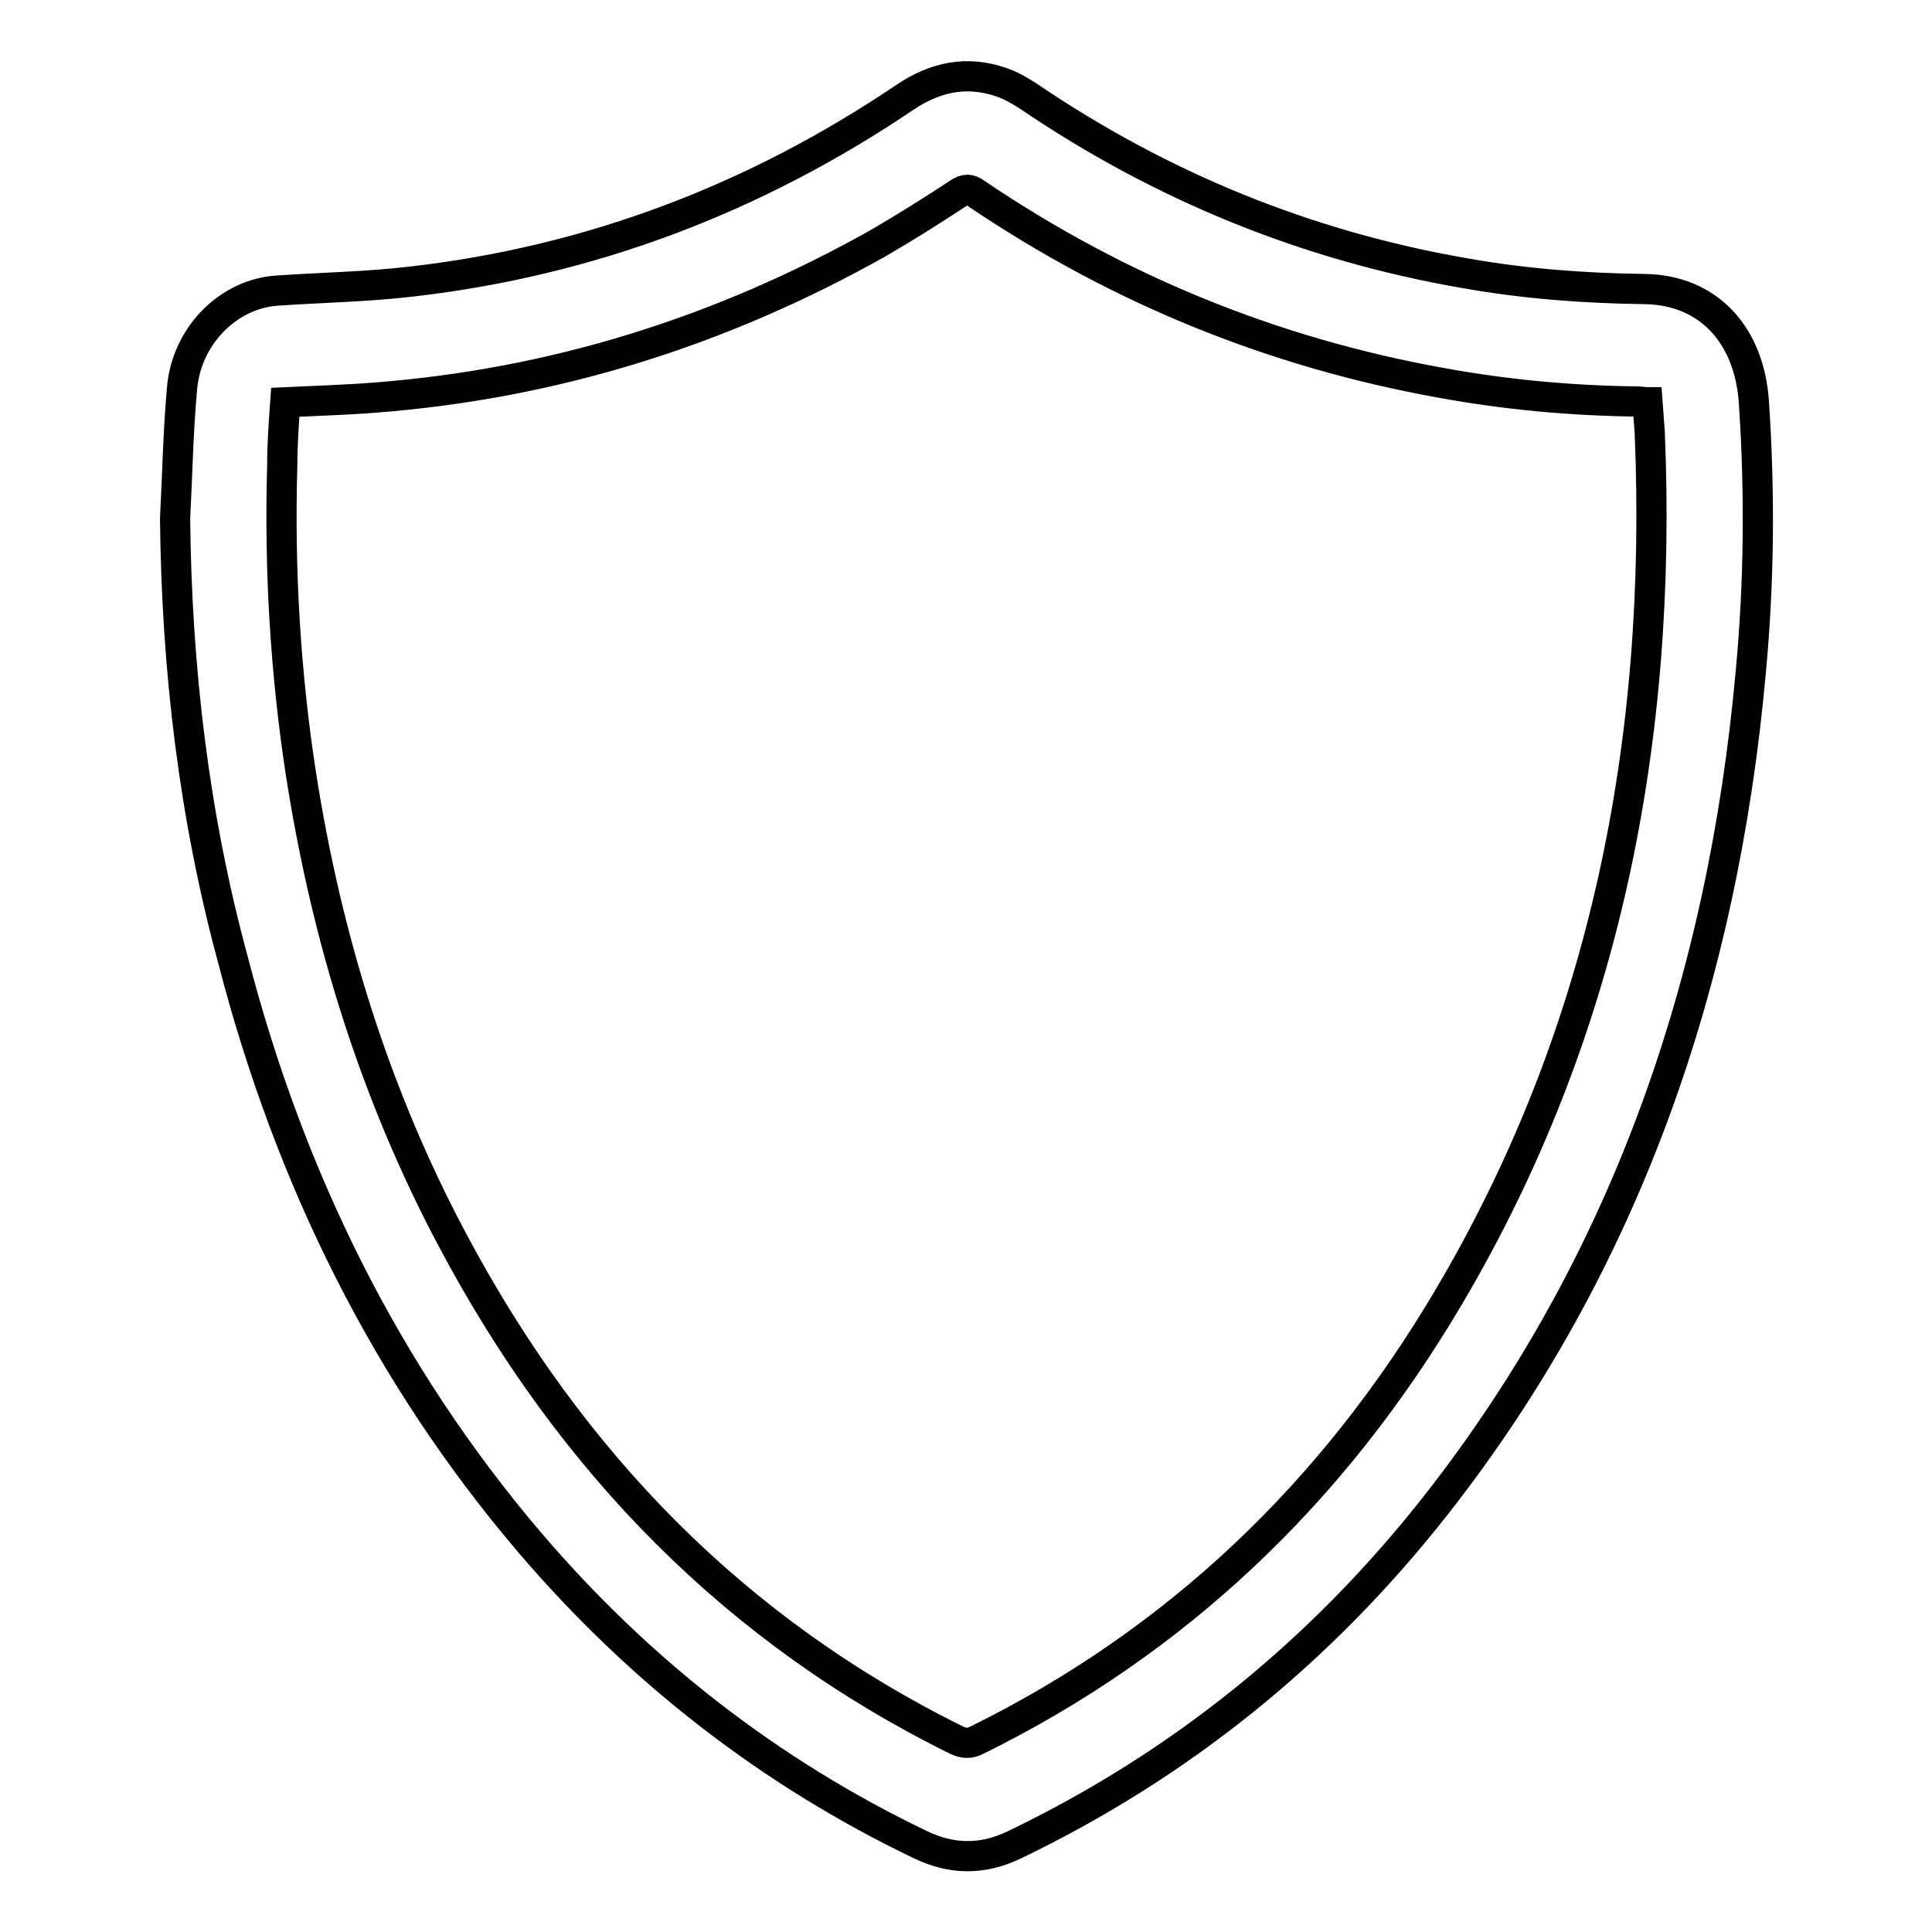 <?xml version="1.0" encoding="utf-8"?>
<!-- Svg Vector Icons : http://www.onlinewebfonts.com/icon -->
<!DOCTYPE svg PUBLIC "-//W3C//DTD SVG 1.1//EN" "http://www.w3.org/Graphics/SVG/1.1/DTD/svg11.dtd">
<svg version="1.1" xmlns="http://www.w3.org/2000/svg" xmlns:xlink="http://www.w3.org/1999/xlink" x="0px" y="0px" viewBox="0 0 256 256" enable-background="new 0 0 256 256" xml:space="preserve">
<g> <path stroke-width="4" fill-opacity="0" stroke="#000000"  d="M23.2,68.7c0.3-5.7,0.4-11.4,0.9-17c0.5-7.1,6.1-12.8,12.7-13.2c5.9-0.4,11.9-0.5,17.8-1.2 c23.5-2.7,45.3-10.9,65.3-24.4c4-2.7,8.2-3.6,12.8-2c1.2,0.4,2.4,1.1,3.5,1.8c17.8,12.1,37.1,19.9,57.9,23.5 c7.9,1.4,15.8,2,23.8,2.1c8.4,0.1,13.9,6,14.5,15c0.8,11.9,0.7,23.8-0.4,35.6c-3.7,41.2-16.6,78.5-41.7,110.5 c-15.4,19.6-34.1,34.6-56,45.1c-4.2,2-8.3,1.9-12.4-0.1c-19.8-9.5-37.1-22.9-51.7-40c-19-22.3-31.8-48.2-39.3-77.1 C25.7,108.2,23.4,88.6,23.2,68.7L23.2,68.7z M37.8,53.3c-0.2,2.8-0.4,5.6-0.4,8.3c-0.4,13.8,0.4,27.5,2.5,41.1 c3.4,21.7,9.8,42.3,20,61.5c15.7,29.6,37.7,52,66.9,66.4c0.9,0.4,1.6,0.5,2.6,0c26.4-13,47.2-32.7,62.6-58.8 c20.7-35,28.3-73.6,26.6-114.5c-0.1-1.3-0.2-2.6-0.3-4c-0.5,0-0.9-0.1-1.3-0.1c-8.8-0.1-17.5-0.9-26.2-2.5 c-22.1-4-42.6-12.3-61.5-25.1c-0.8-0.6-1.4-0.6-2.3,0c-3.5,2.3-7,4.5-10.6,6.6C95.4,44,73.2,50.9,49.5,52.7 C45.7,53,41.9,53.1,37.8,53.3L37.8,53.3z"/></g>
</svg>
